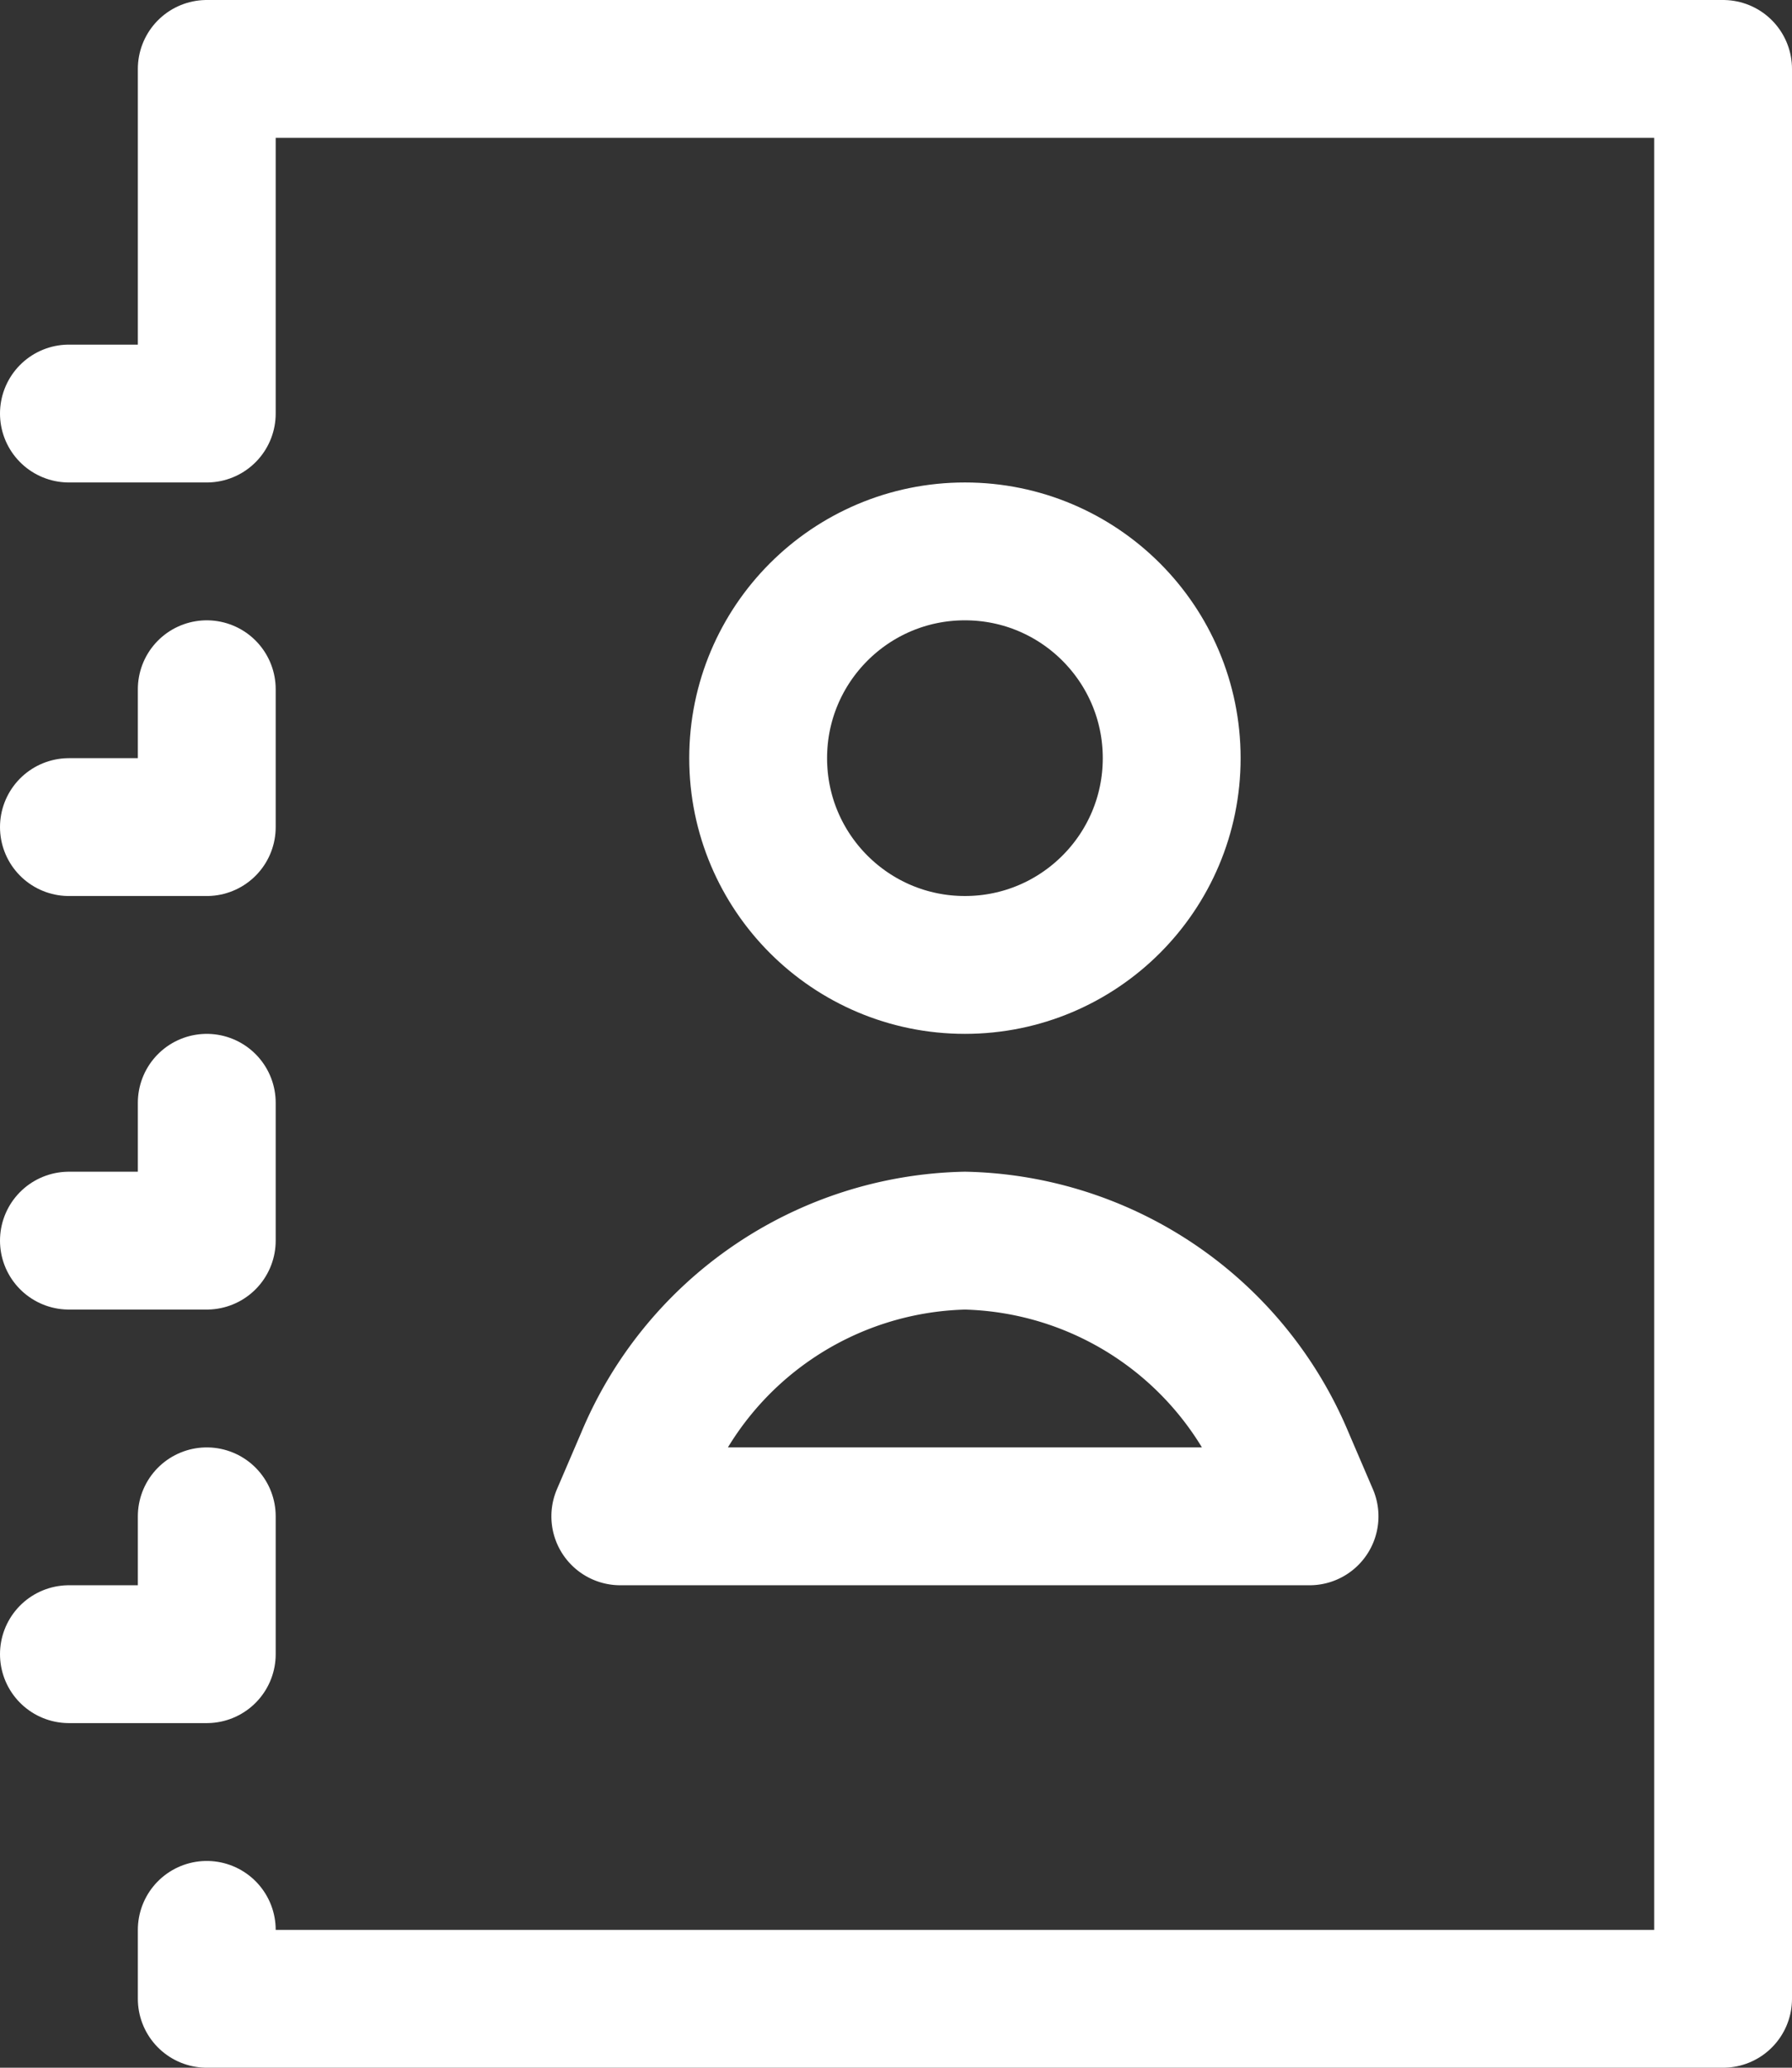 <?xml version="1.0" encoding="UTF-8"?> <svg xmlns="http://www.w3.org/2000/svg" xmlns:xlink="http://www.w3.org/1999/xlink" width="26" height="30" viewBox="0 0 26 30"><rect x="0" y="0" width="26" height="30" fill="#333333" stroke="none"/><defs><style>.b5d88948-7bf9-46f2-8b06-63ac7a0311fe,.ea9f5c9e-c02b-4b68-87a9-bafd3d0057d4{fill:none;}.a92c7725-bc3b-4497-90ac-d3167a340461{clip-path:url(#b2e76e3a-566f-4c4e-bd89-9a70c73bc5e0);}.ea9f5c9e-c02b-4b68-87a9-bafd3d0057d4{stroke:#fff;stroke-linecap:round;stroke-linejoin:round;stroke-width:2px;}</style><clipPath id="b2e76e3a-566f-4c4e-bd89-9a70c73bc5e0"><rect class="b5d88948-7bf9-46f2-8b06-63ac7a0311fe" width="26" height="30"></rect></clipPath></defs><g id="ae80eddf-7b5b-40f4-99f2-ecb2f395a77c" data-name="Layer 2"><g id="a8fc5dff-25ec-4997-9686-af99672f2986" data-name="Layer 1"><g class="a92c7725-bc3b-4497-90ac-d3167a340461"><g id="a2051079-cb0a-481e-bfc6-0c77f53cbd6b" data-name="Group 6496-2"><path id="bca1c419-826a-4a71-9bcf-cdc7bd25310c" data-name="Path 1786" class="ea9f5c9e-c02b-4b68-87a9-bafd3d0057d4" d="M1,6H3V1H25V29H3V28"></path><path id="aa34ac01-5f5f-4a1b-b703-fde7d3af7849" data-name="Path 1787" class="ea9f5c9e-c02b-4b68-87a9-bafd3d0057d4" d="M3,22v2H1"></path><path id="e1b9a278-b0e8-4457-8882-36414b52fdc5" data-name="Path 1788" class="ea9f5c9e-c02b-4b68-87a9-bafd3d0057d4" d="M3,16v2H1"></path><path id="a162f7a9-50eb-4285-8008-cfbe20e8188e" data-name="Path 1789" class="ea9f5c9e-c02b-4b68-87a9-bafd3d0057d4" d="M3,10v2H1"></path><circle id="bef9a73d-fa8e-4e59-be07-94d374f1406a" data-name="Ellipse 190" class="ea9f5c9e-c02b-4b68-87a9-bafd3d0057d4" cx="14" cy="11" r="3"></circle><path id="e4524e2e-30e7-48cb-b5d8-689d2184bf1e" data-name="Path 1790" class="ea9f5c9e-c02b-4b68-87a9-bafd3d0057d4" d="M9,22l.354-.825A5.158,5.158,0,0,1,14,18a5.158,5.158,0,0,1,4.646,3.175L19,22Z"></path></g></g></g></g></svg> 